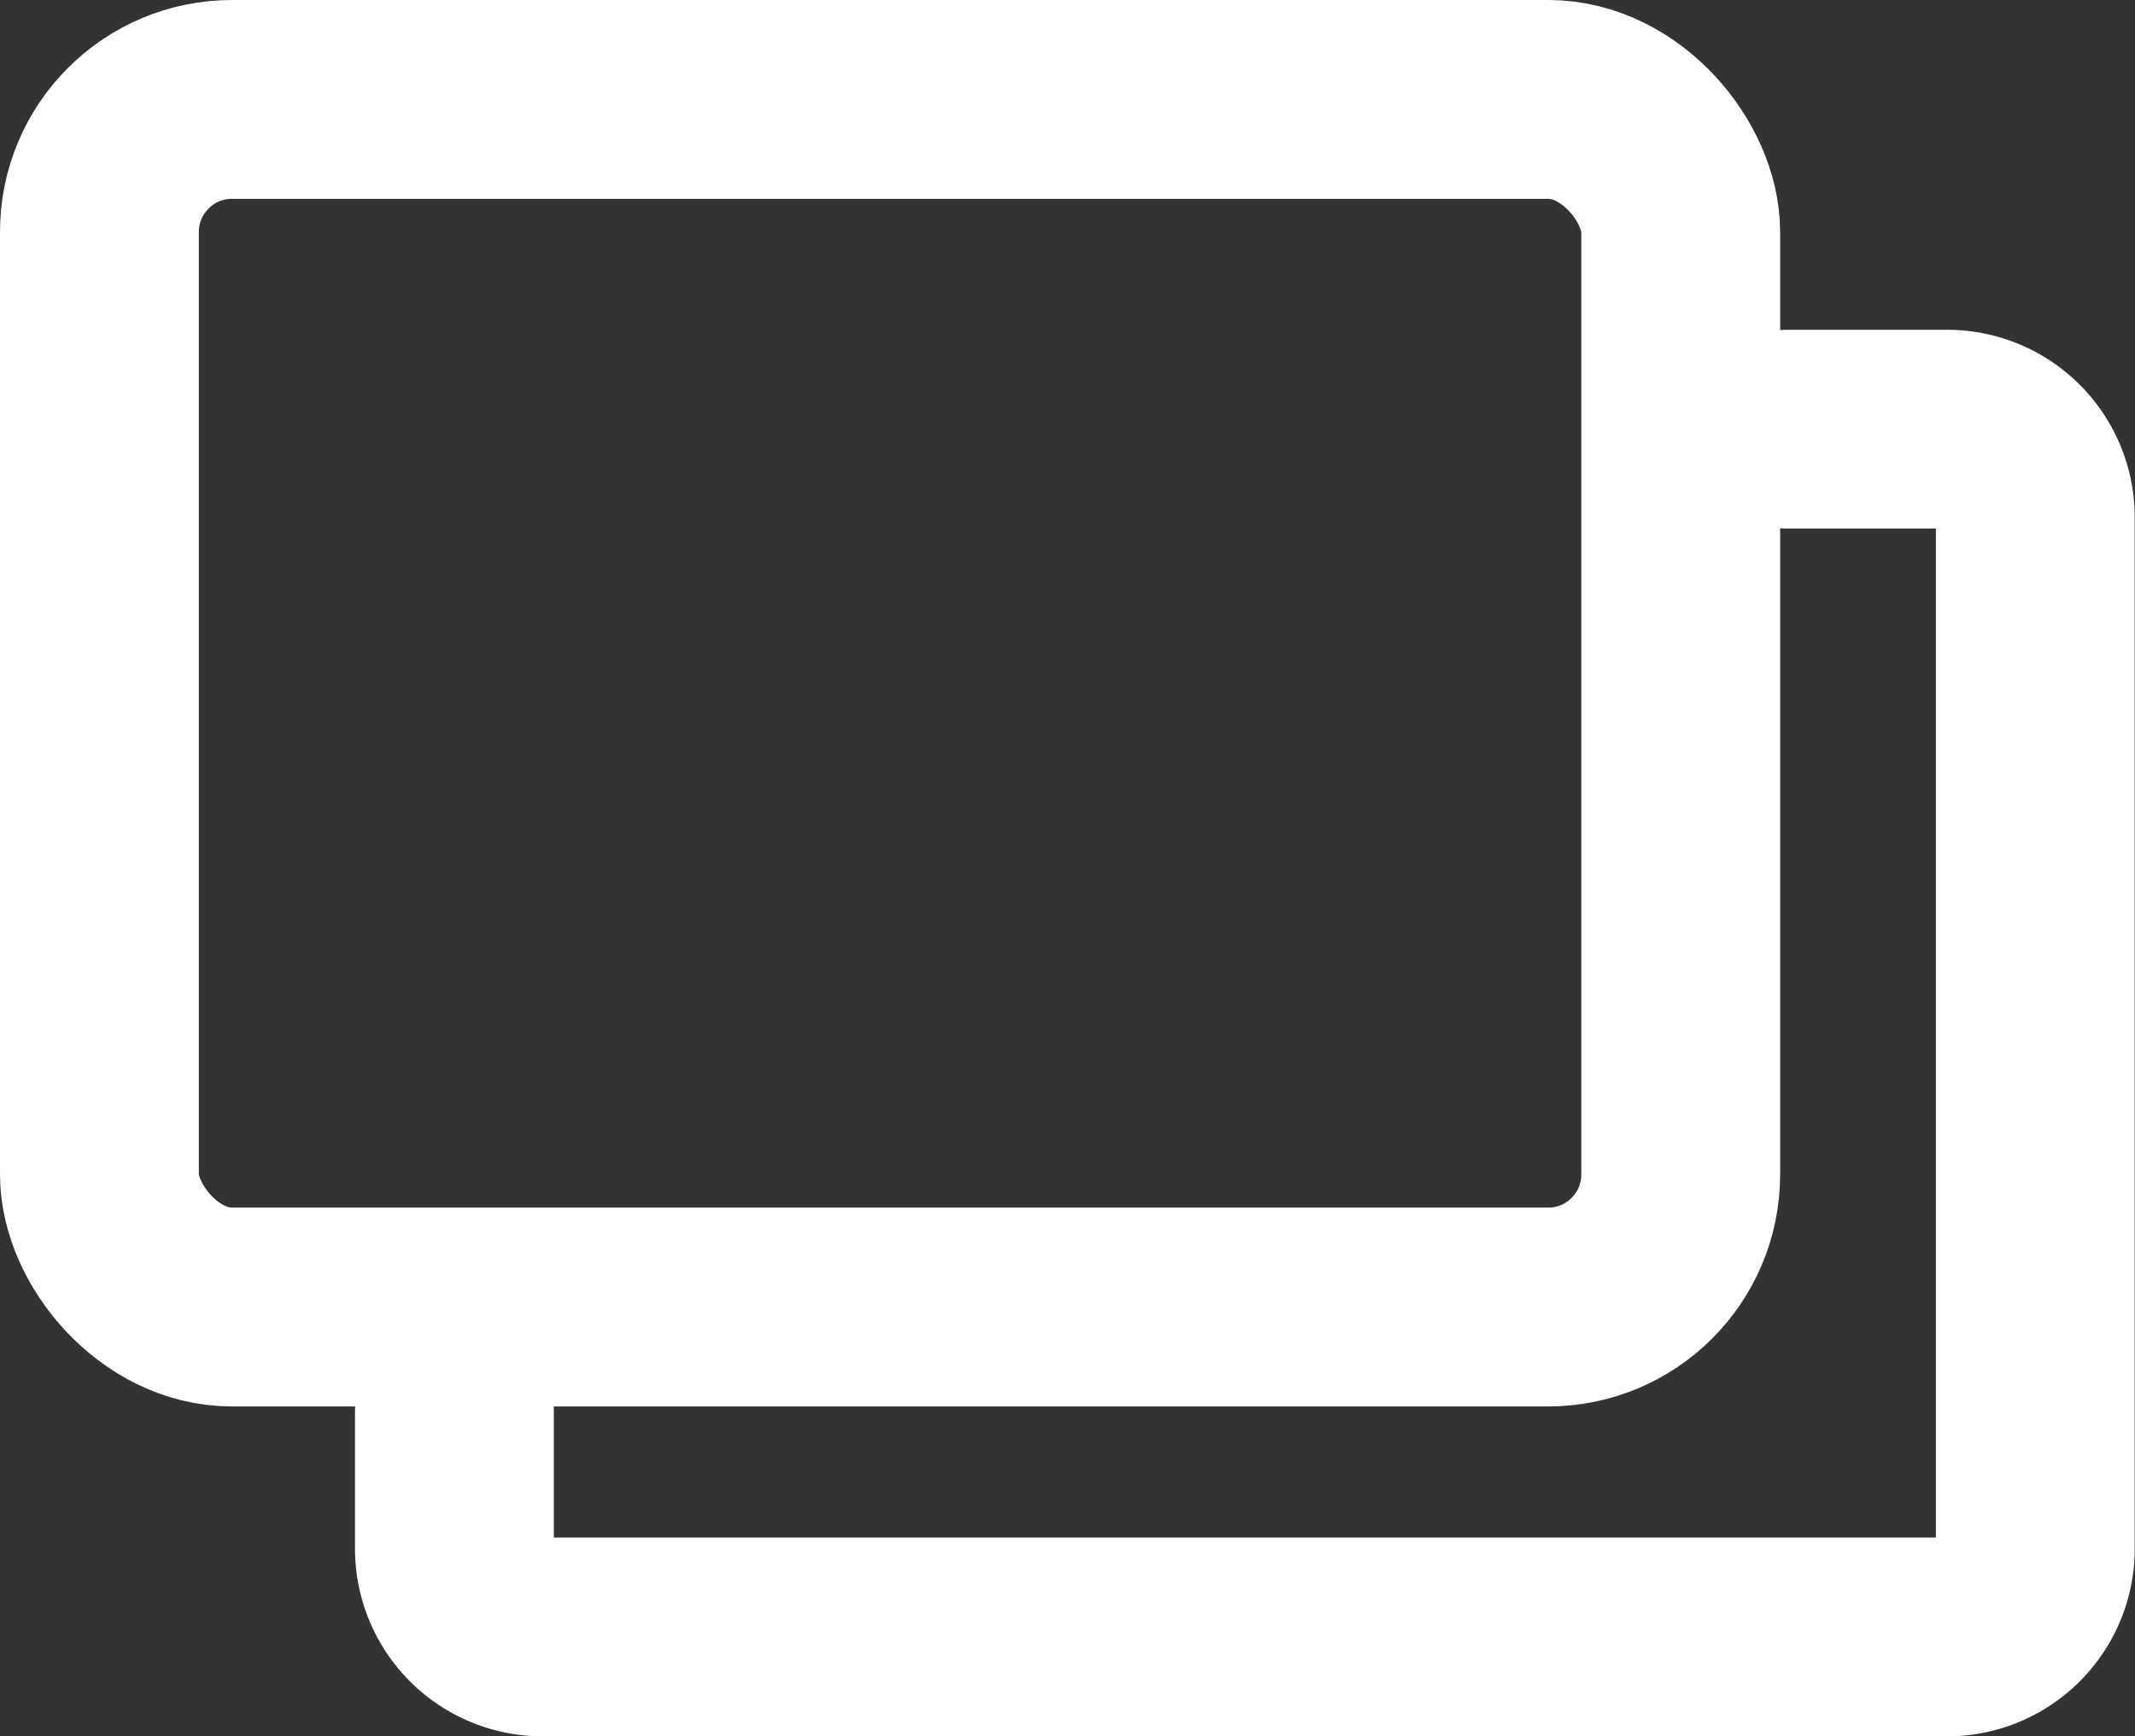 <svg xmlns="http://www.w3.org/2000/svg" width="16.106" height="13.1"><rect width="100%" height="100%" fill="#333333" stroke="none"/><g transform="translate(.75 .75)" fill="none" stroke="#fff" stroke-linecap="round" stroke-linejoin="round" stroke-width="1.5"><rect data-name="長方形 27268" width="11.929" height="9.111" rx="1"/><path data-name="パス 156037" d="M12.737 2.488h1.2a.666.666 0 0 1 .667.667v7.778a.666.666 0 0 1-.667.667H3.345a.666.666 0 0 1-.667-.667V9.899"/></g></svg>